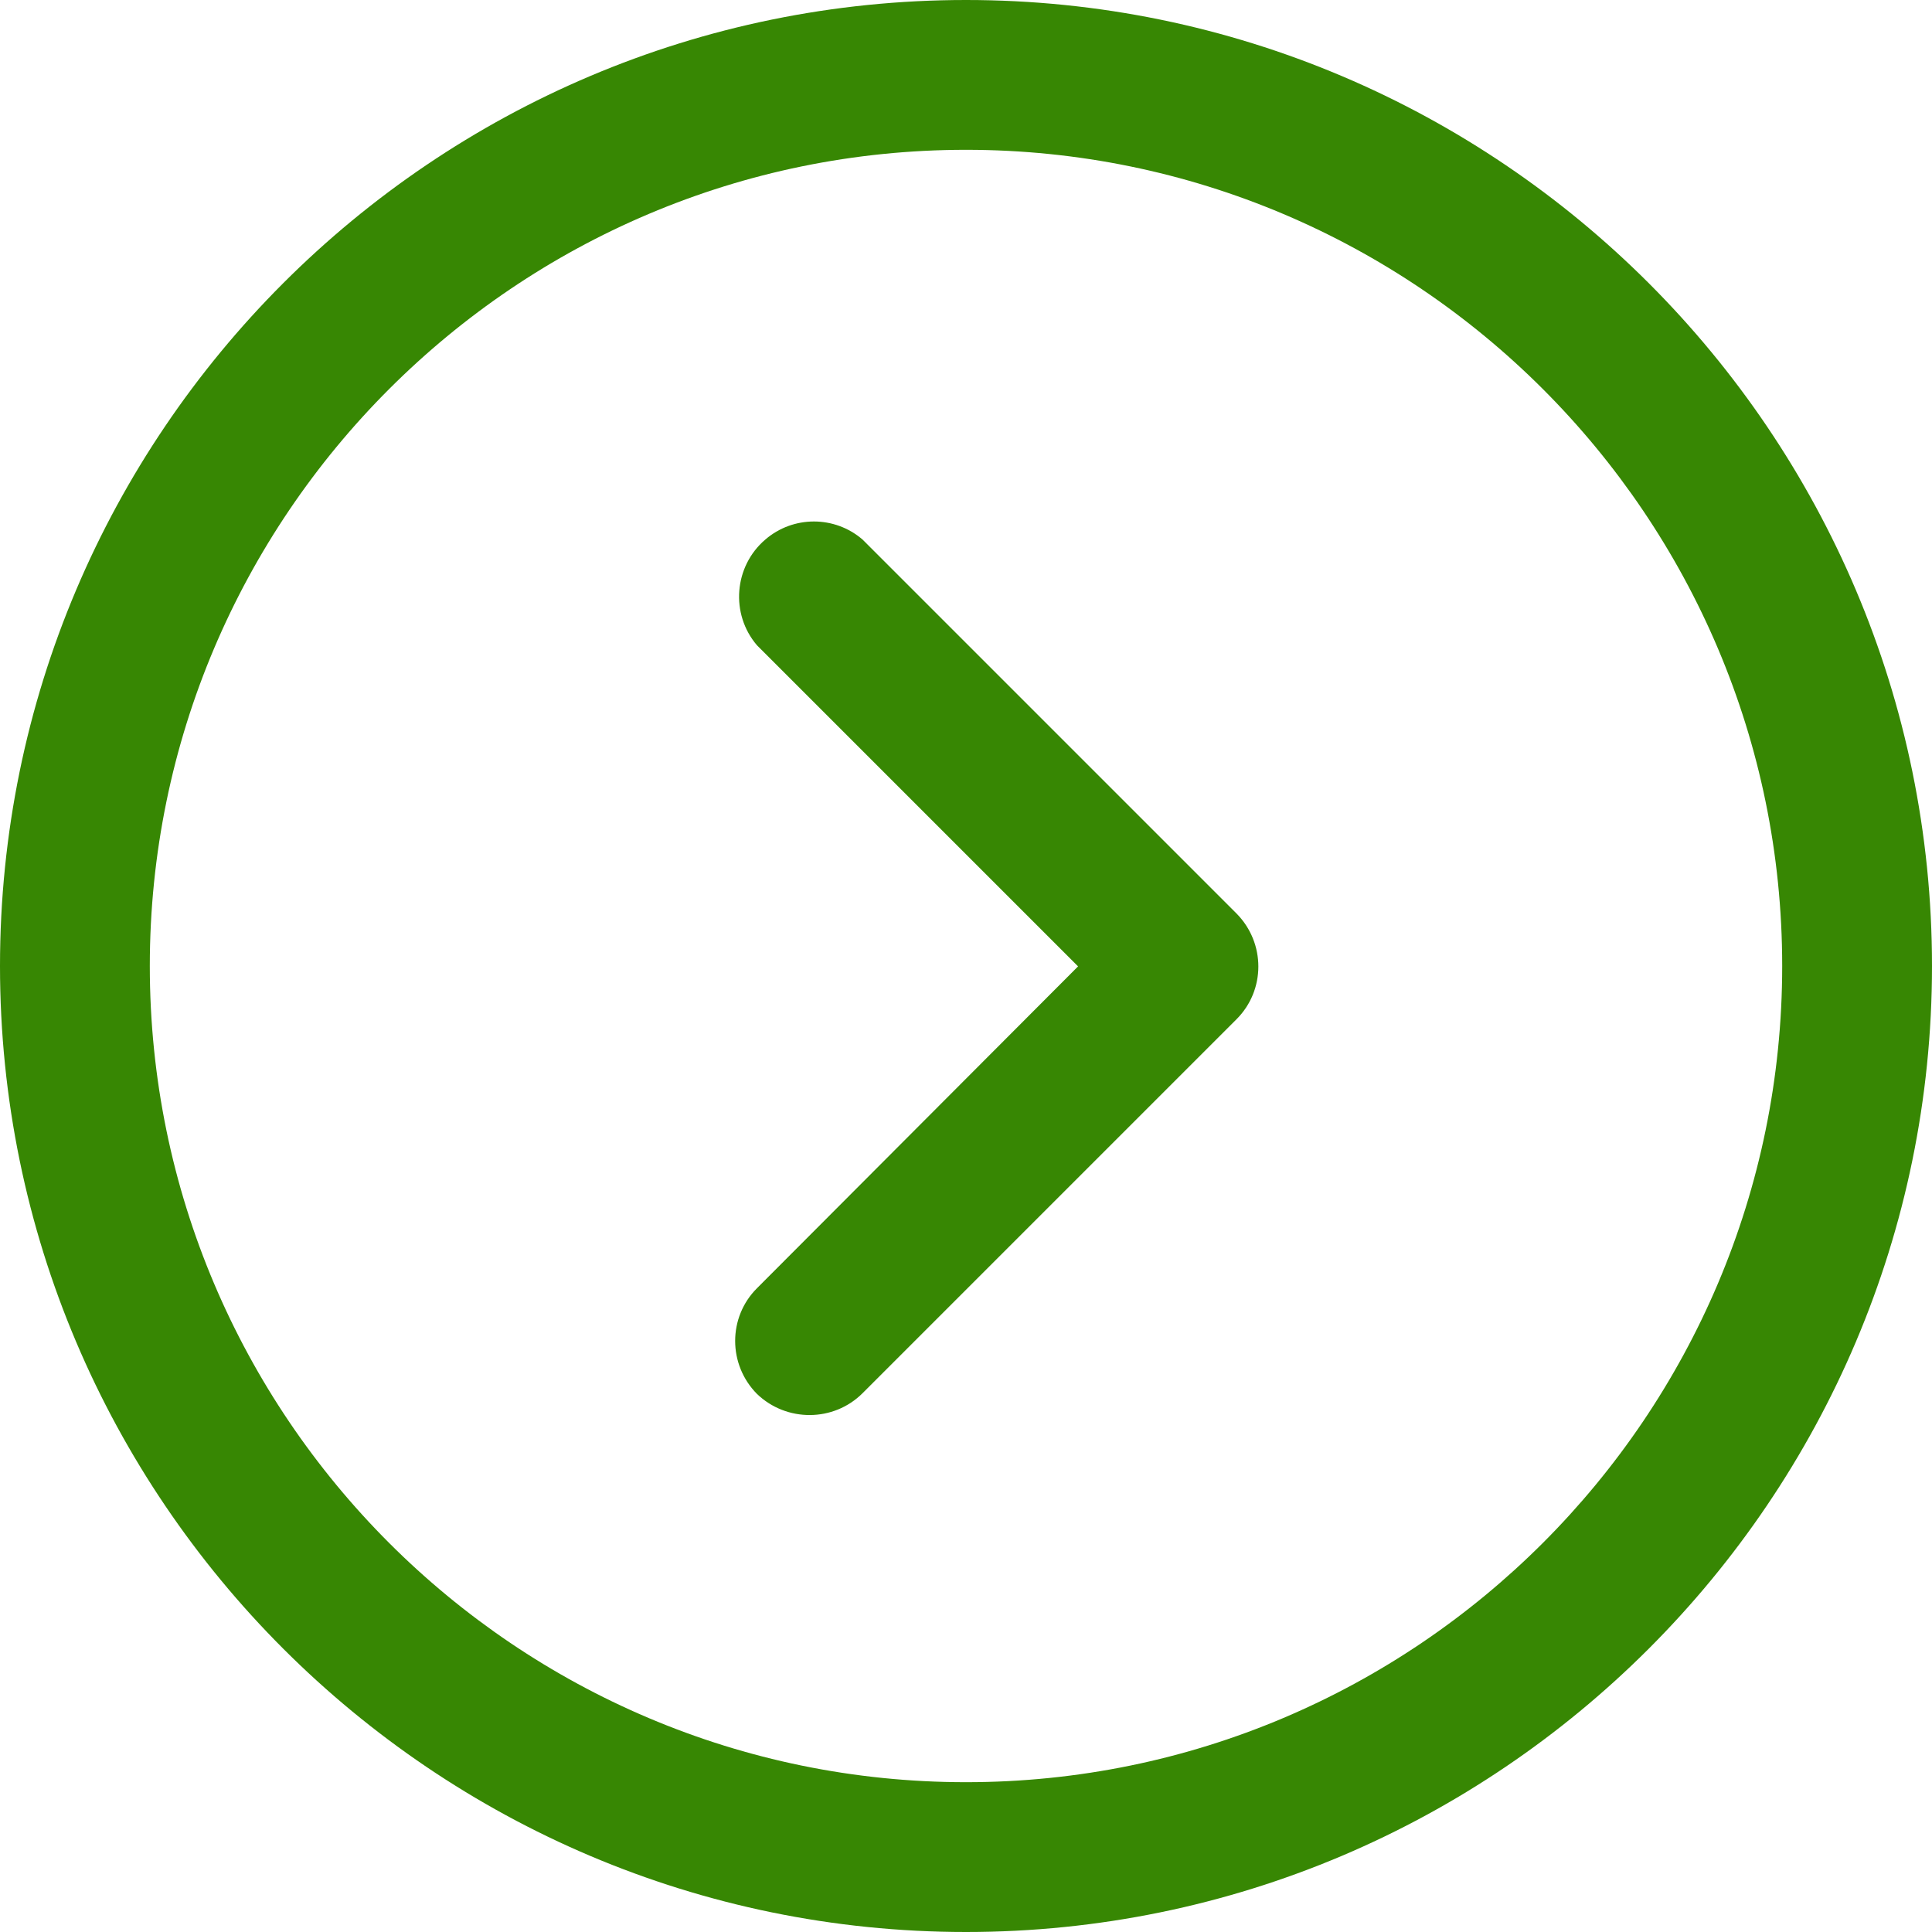 <?xml version="1.0" encoding="utf-8"?>
<!-- Generator: Adobe Illustrator 24.3.0, SVG Export Plug-In . SVG Version: 6.00 Build 0)  -->
<svg version="1.1" id="Capa_1" xmlns="http://www.w3.org/2000/svg" xmlns:xlink="http://www.w3.org/1999/xlink" x="0px" y="0px"
	 viewBox="0 0 512 512" style="enable-background:new 0 0 512 512;" xml:space="preserve">
<style type="text/css">
	.st0{fill:#378703;}
</style>
<g>
	<g>
		<path class="st0" d="M512,256C512,114.8,397.2,0,256,0S0,114.8,0,256s114.9,256,256,256S512,397.2,512,256z M39.7,256
			c0-119.3,97-216.3,216.3-216.3s216.3,97,216.3,216.3s-97,216.3-216.3,216.3S39.7,375.3,39.7,256z"/>
	</g>
</g>
<g>
	<g>
		<path class="st0" d="M228.6,369.2l99.1-99.1c7.7-7.7,7.7-20.2,0-28L228.6,143c-7.4-6.4-18.4-6.4-25.8,0c-8.3,7.1-9.3,19.7-2.2,28
			l85.1,85.1l-85.1,85.3c-7.7,7.7-7.7,20.2,0,28C208.4,376.9,220.9,376.9,228.6,369.2z"/>
	</g>
</g>
</svg>
